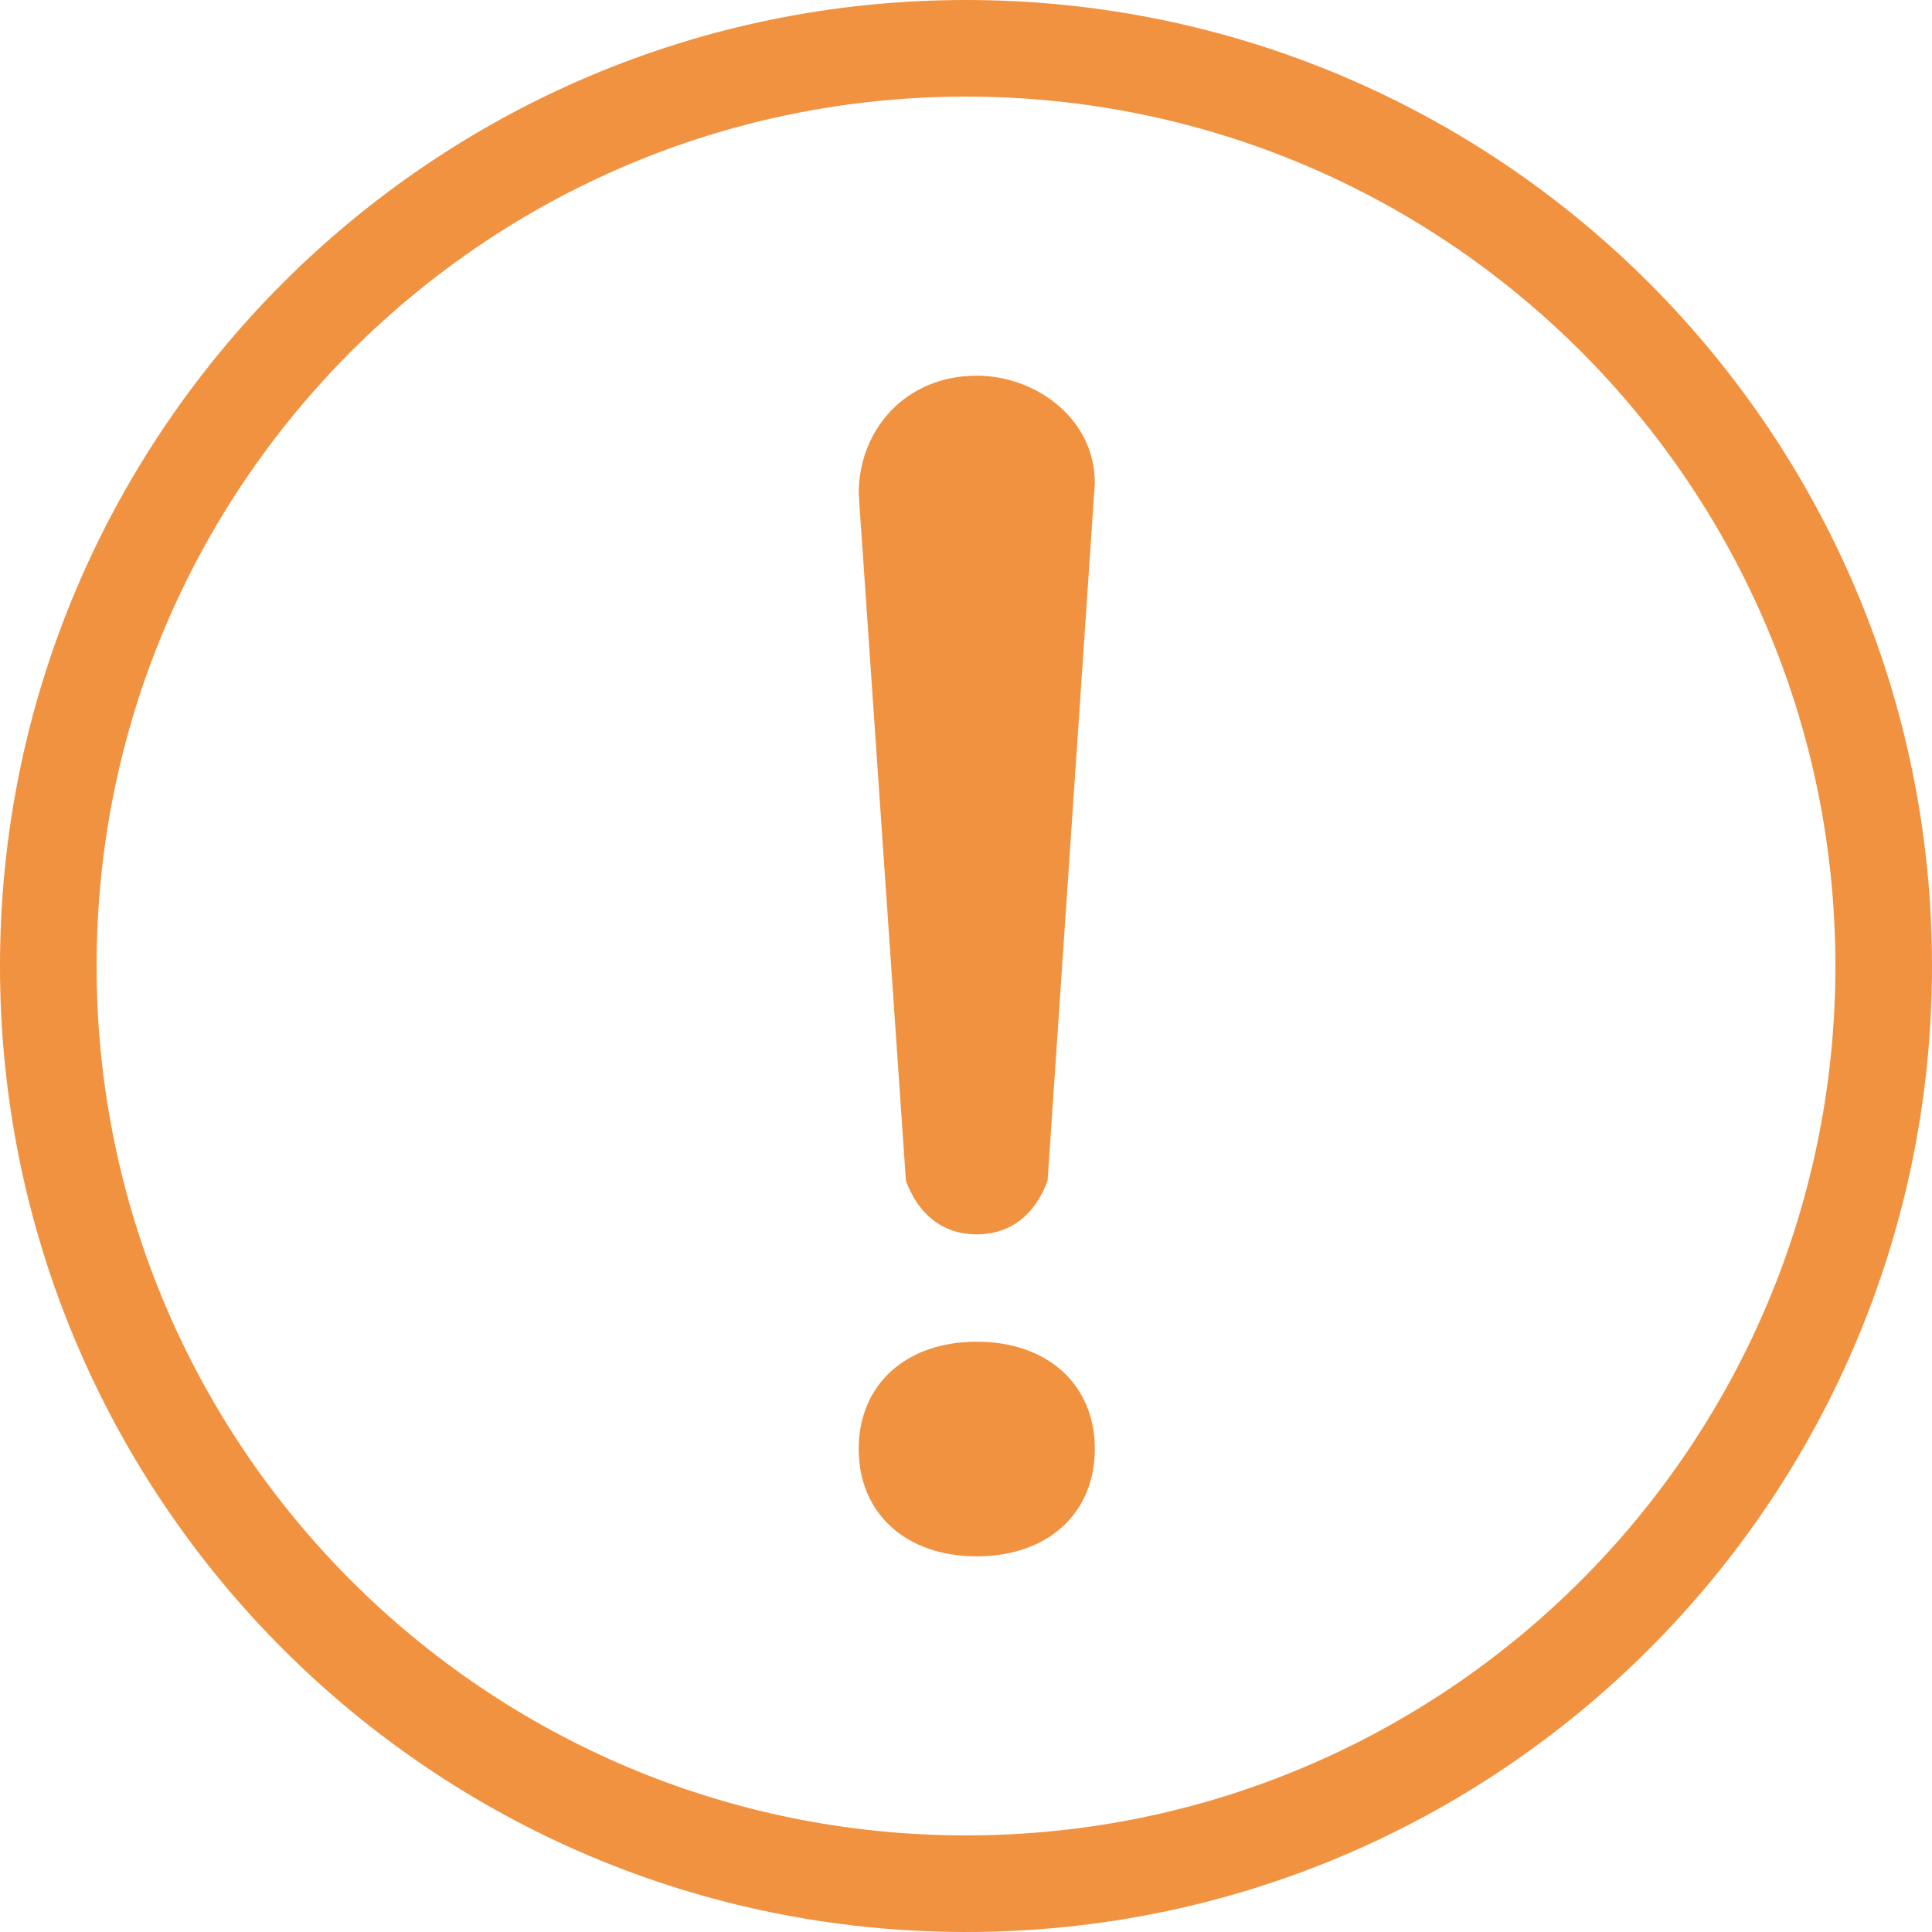 <svg width="48" height="48" viewBox="0 0 48 48" fill="none" xmlns="http://www.w3.org/2000/svg">
<g clip-path="url(#clip0_69144_54612)">
<path d="M48 24C48 37.255 37.255 48 24 48C10.745 48 0 37.255 0 24C0 10.745 10.745 0 24 0C37.255 0 48 10.745 48 24ZM2.4 24C2.4 35.929 12.071 45.6 24 45.6C35.929 45.6 45.6 35.929 45.6 24C45.6 12.071 35.929 2.4 24 2.4C12.071 2.4 2.4 12.071 2.4 24Z" fill="#F19240"/>
<path d="M22.507 29.334C22.801 30.134 23.387 30.667 24.267 30.667C25.147 30.667 25.734 30.134 26.027 29.334L27.201 12C27.201 10.4 25.734 9.334 24.267 9.334C22.507 9.334 21.334 10.667 21.334 12.267L22.507 29.334ZM24.267 33.334C22.507 33.334 21.334 34.4 21.334 36C21.334 37.6 22.507 38.667 24.267 38.667C26.027 38.667 27.201 37.6 27.201 36C27.201 34.4 26.027 33.334 24.267 33.334Z" fill="#F19240"/>
</g>
<defs>
<clipPath id="clip0_69144_54612">
<rect width="48" height="48" fill="white"/>
</clipPath>
</defs>
</svg>

